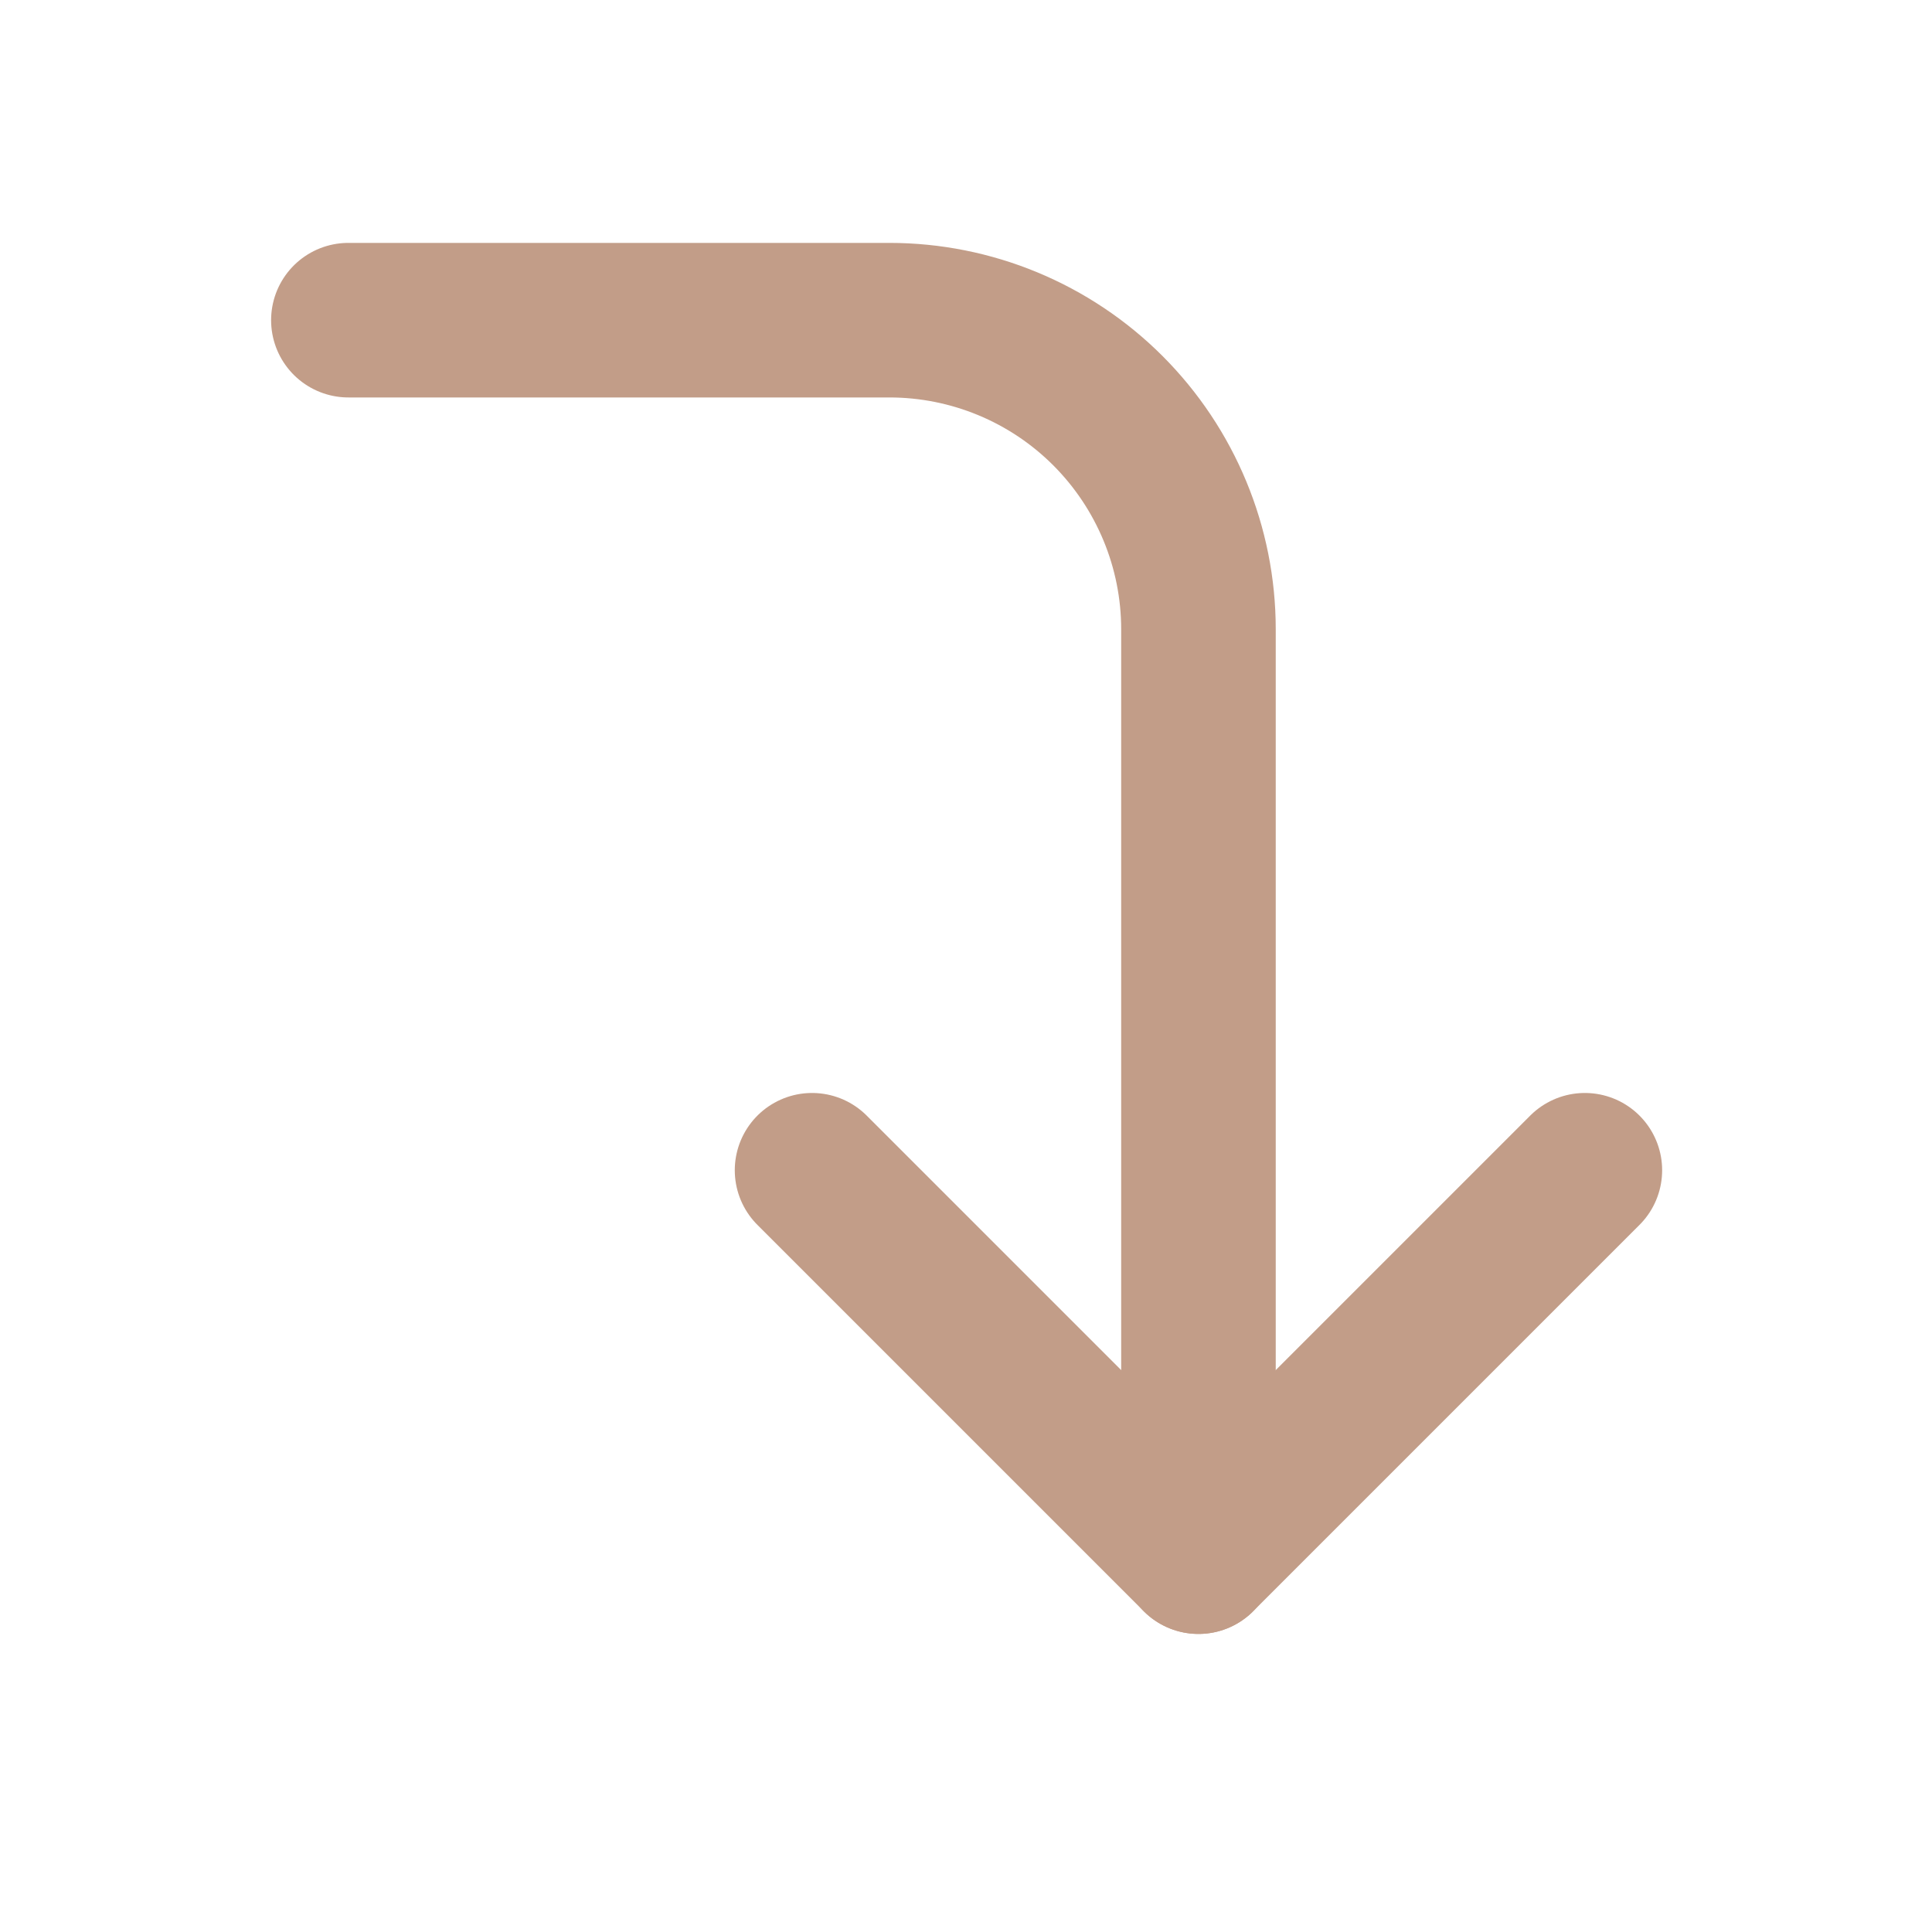 <?xml version="1.0" encoding="UTF-8"?> <svg xmlns="http://www.w3.org/2000/svg" width="25" height="25" viewBox="0 0 25 25" fill="none"> <path d="M10.508 15.143L15.508 20.143L20.508 15.143" stroke="#C29D88" stroke-width="2" stroke-linecap="round" stroke-linejoin="round"></path> <path d="M4.508 4.143H11.508C12.569 4.143 13.586 4.564 14.336 5.314C15.086 6.065 15.508 7.082 15.508 8.143V20.143" stroke="#C29D88" stroke-width="2" stroke-linecap="round" stroke-linejoin="round"></path> </svg> 